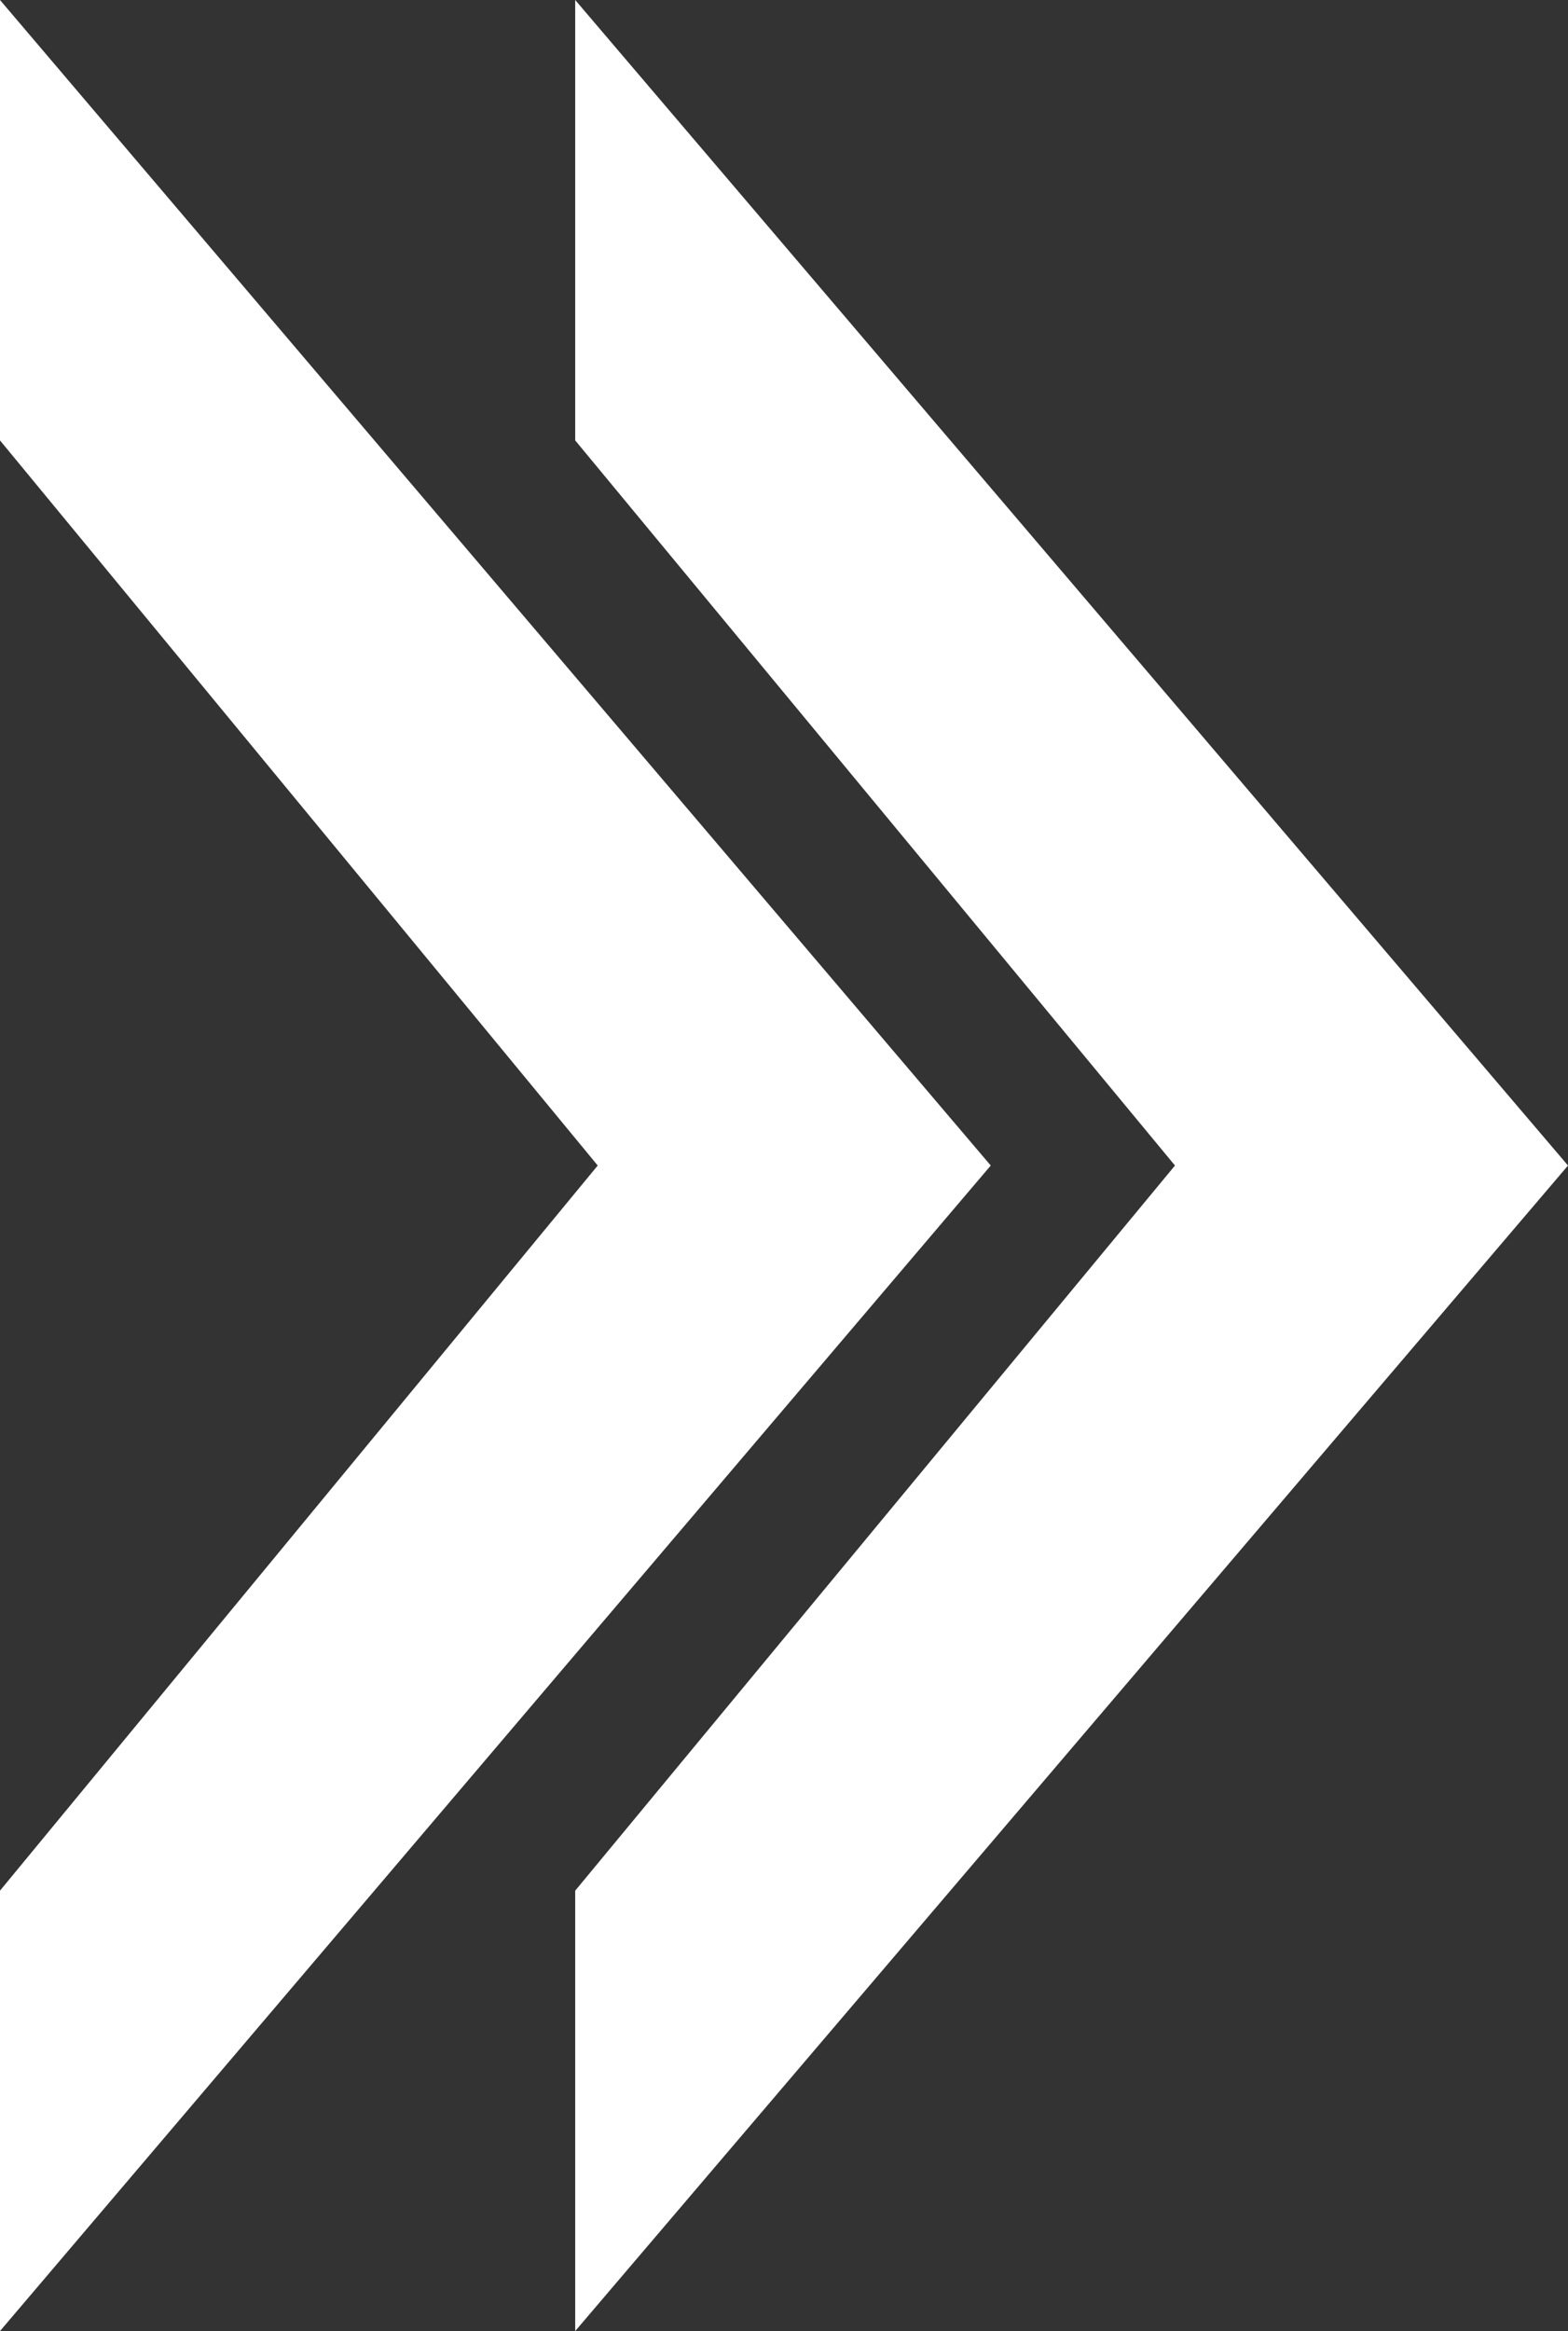 <?xml version="1.0" encoding="utf-8"?>
<!-- Generator: Adobe Illustrator 18.1.1, SVG Export Plug-In . SVG Version: 6.00 Build 0)  -->
<svg version="1.1" id="Layer_1" xmlns="http://www.w3.org/2000/svg" xmlns:xlink="http://www.w3.org/1999/xlink" x="0px" y="0px"
	 viewBox="3.4 0 76.6 113.8" enable-background="new 3.4 0 76.6 113.8" xml:space="preserve">
<rect x="3.4" y="0" width="76.6" height="113.8" fill="#333333" stroke="none"/>
<path fill="#FFFFFF" d="M-16.9,75.9"/>
<g>
	<polyline fill="#FFFFFF" points="80,56.9 31.5,113.8 31.5,92.3 60.8,56.9 31.5,21.5 31.5,0 80,56.9 	"/>
	<polyline fill="#FFFFFF" points="51.8,56.9 3.4,113.8 3.4,92.3 32.6,56.9 3.4,21.5 3.4,0 51.8,56.9 	"/>
</g>
</svg>
